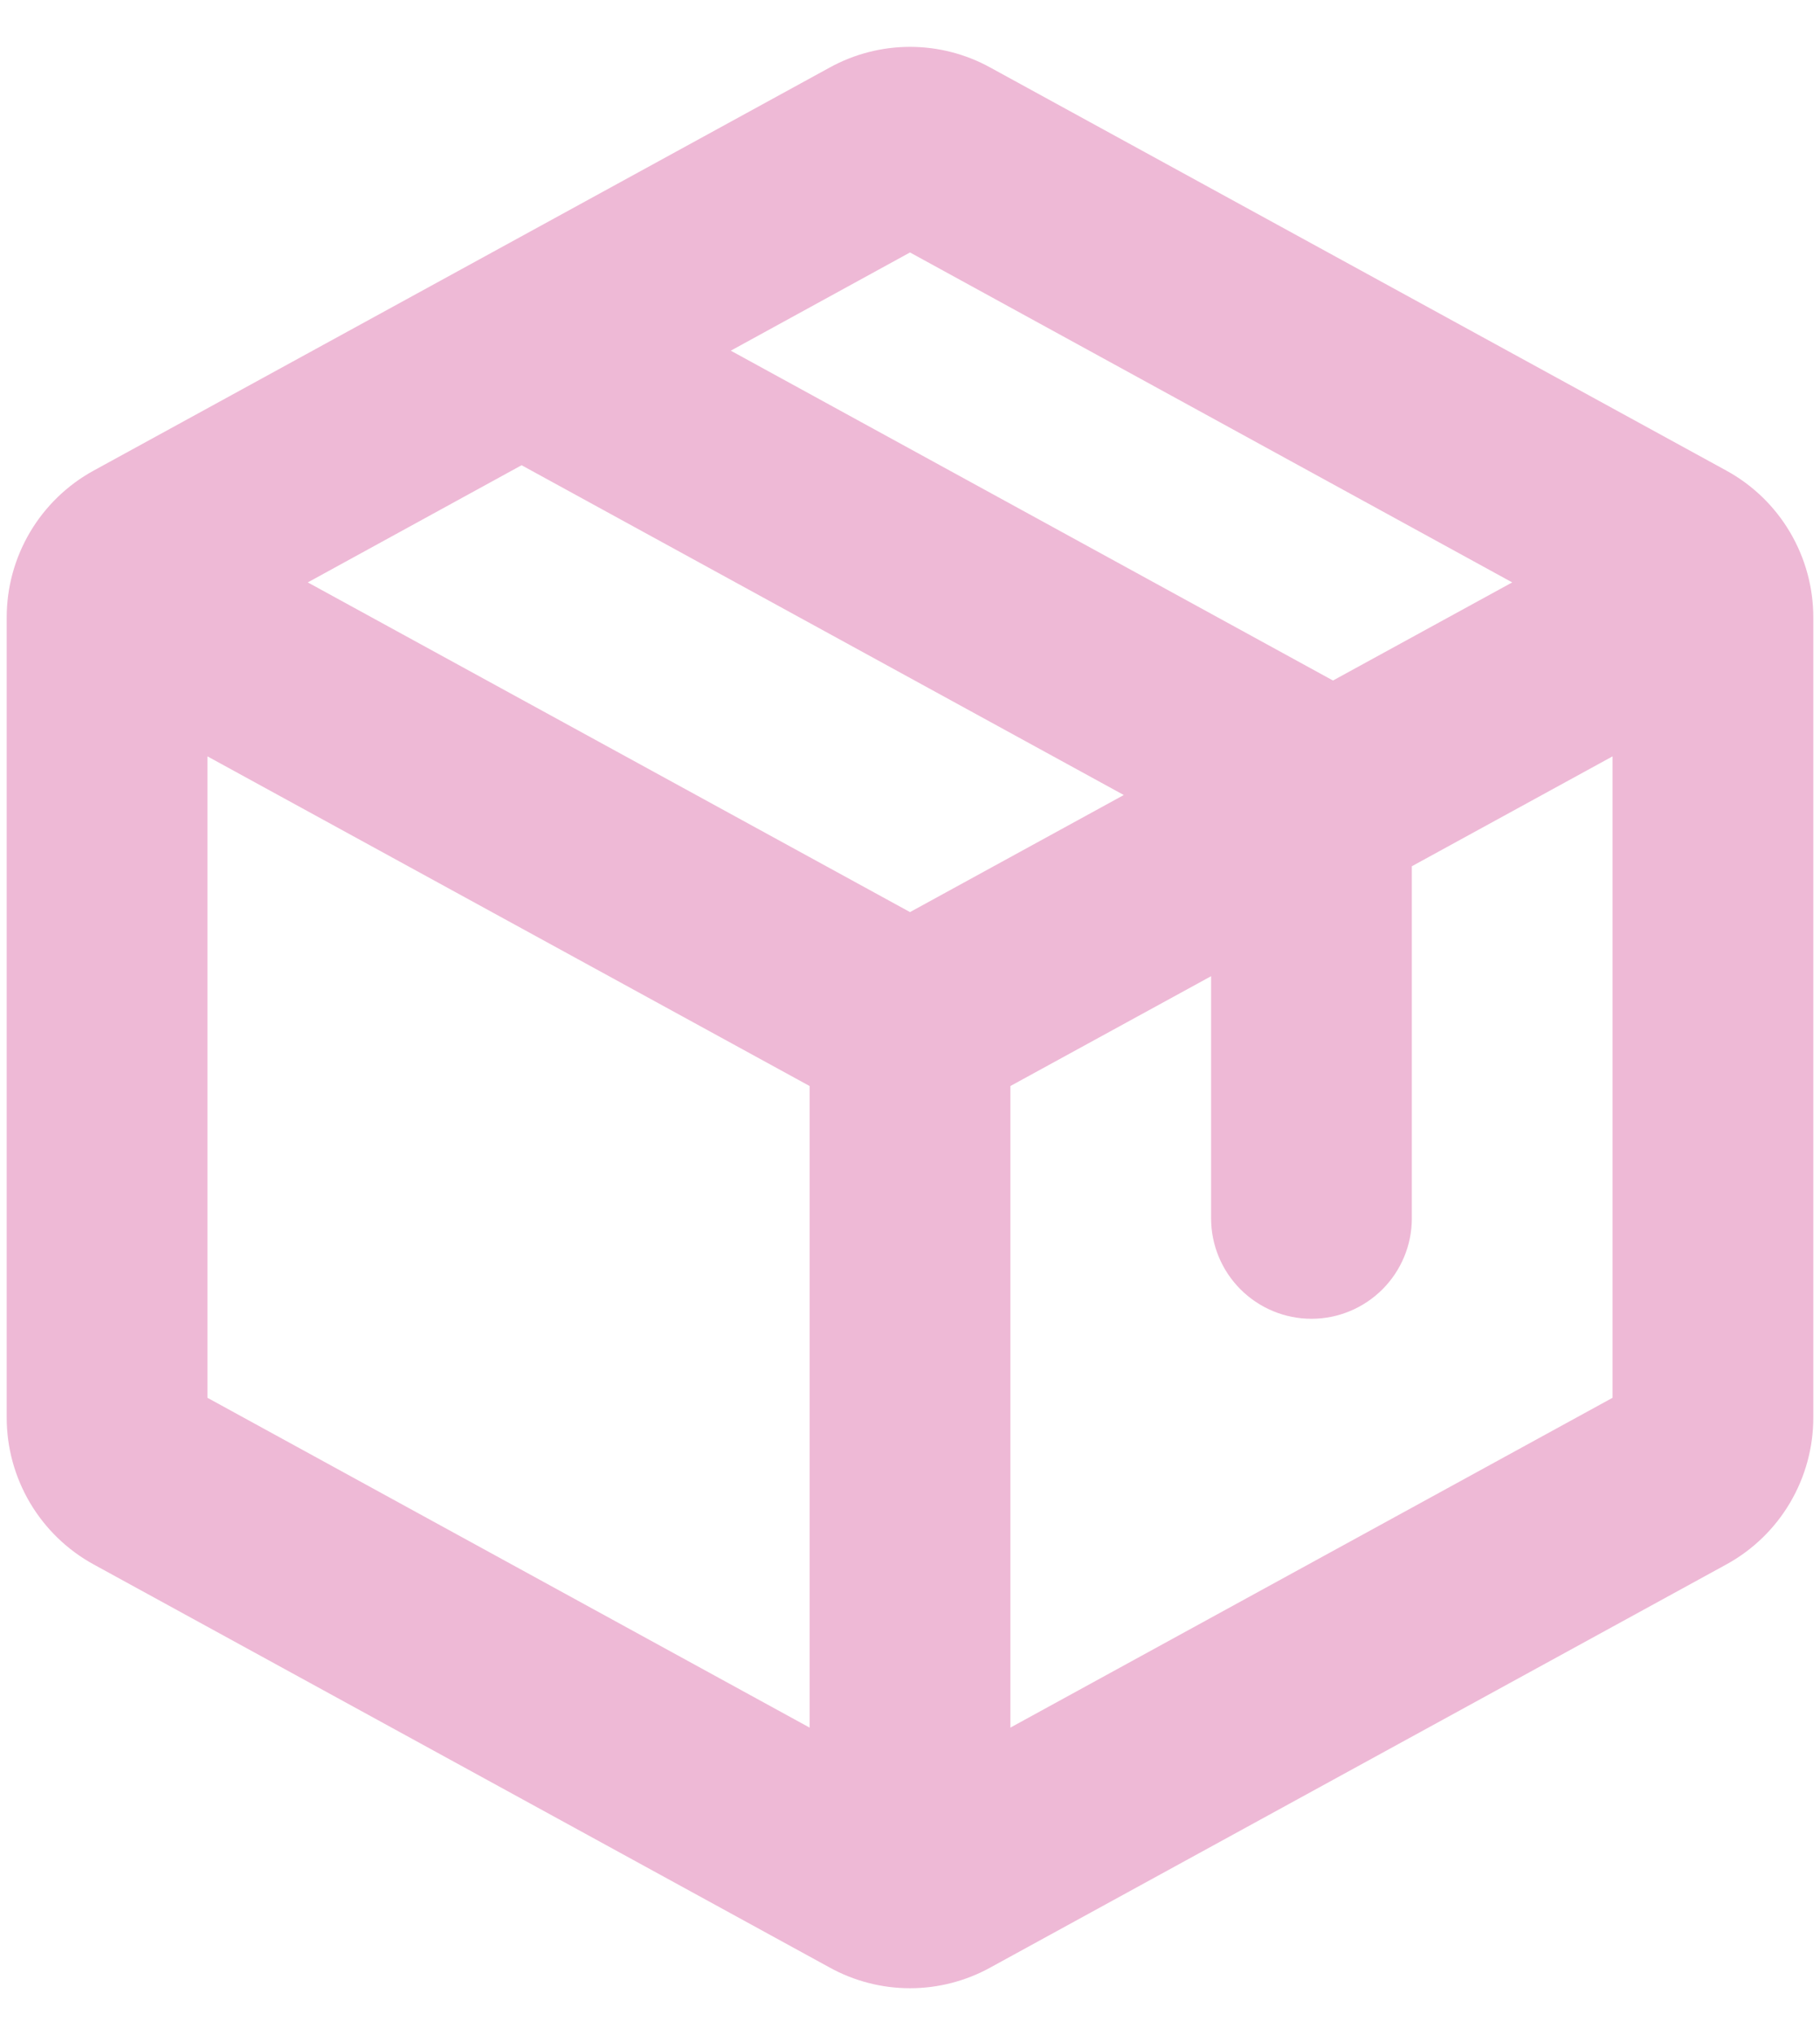 <svg width="34" height="38" viewBox="0 0 34 38" fill="none" xmlns="http://www.w3.org/2000/svg">
<path d="M32.25 8.787L18.5 1.261C18.041 1.008 17.524 0.875 17 0.875C16.476 0.875 15.96 1.008 15.5 1.261L1.75 8.787C1.258 9.056 0.848 9.453 0.562 9.935C0.276 10.418 0.125 10.968 0.125 11.529V26.47C0.125 27.031 0.276 27.581 0.562 28.064C0.848 28.546 1.258 28.943 1.75 29.212L15.5 36.739C15.959 36.992 16.475 37.125 17 37.125C17.525 37.125 18.041 36.992 18.5 36.739L32.25 29.212C32.742 28.943 33.153 28.546 33.438 28.064C33.724 27.581 33.875 27.031 33.875 26.47V11.529C33.875 10.968 33.724 10.418 33.438 9.935C33.153 9.453 32.742 9.056 32.25 8.787ZM17 4.714L28.25 10.875L24.902 12.707L13.652 6.548L17 4.714ZM17 17.031L5.75 10.875L9.744 8.687L20.994 14.845L17 17.031ZM3.875 14.123L15.125 20.279V32.259L3.875 26.1V14.123ZM18.875 32.259V20.279L22.625 18.228V22.75C22.625 23.247 22.823 23.724 23.174 24.075C23.526 24.427 24.003 24.625 24.5 24.625C24.997 24.625 25.474 24.427 25.826 24.075C26.177 23.724 26.375 23.247 26.375 22.75V16.175L30.125 14.123V26.1L18.875 32.259Z" fill="#EEB9D6"/>
</svg>
